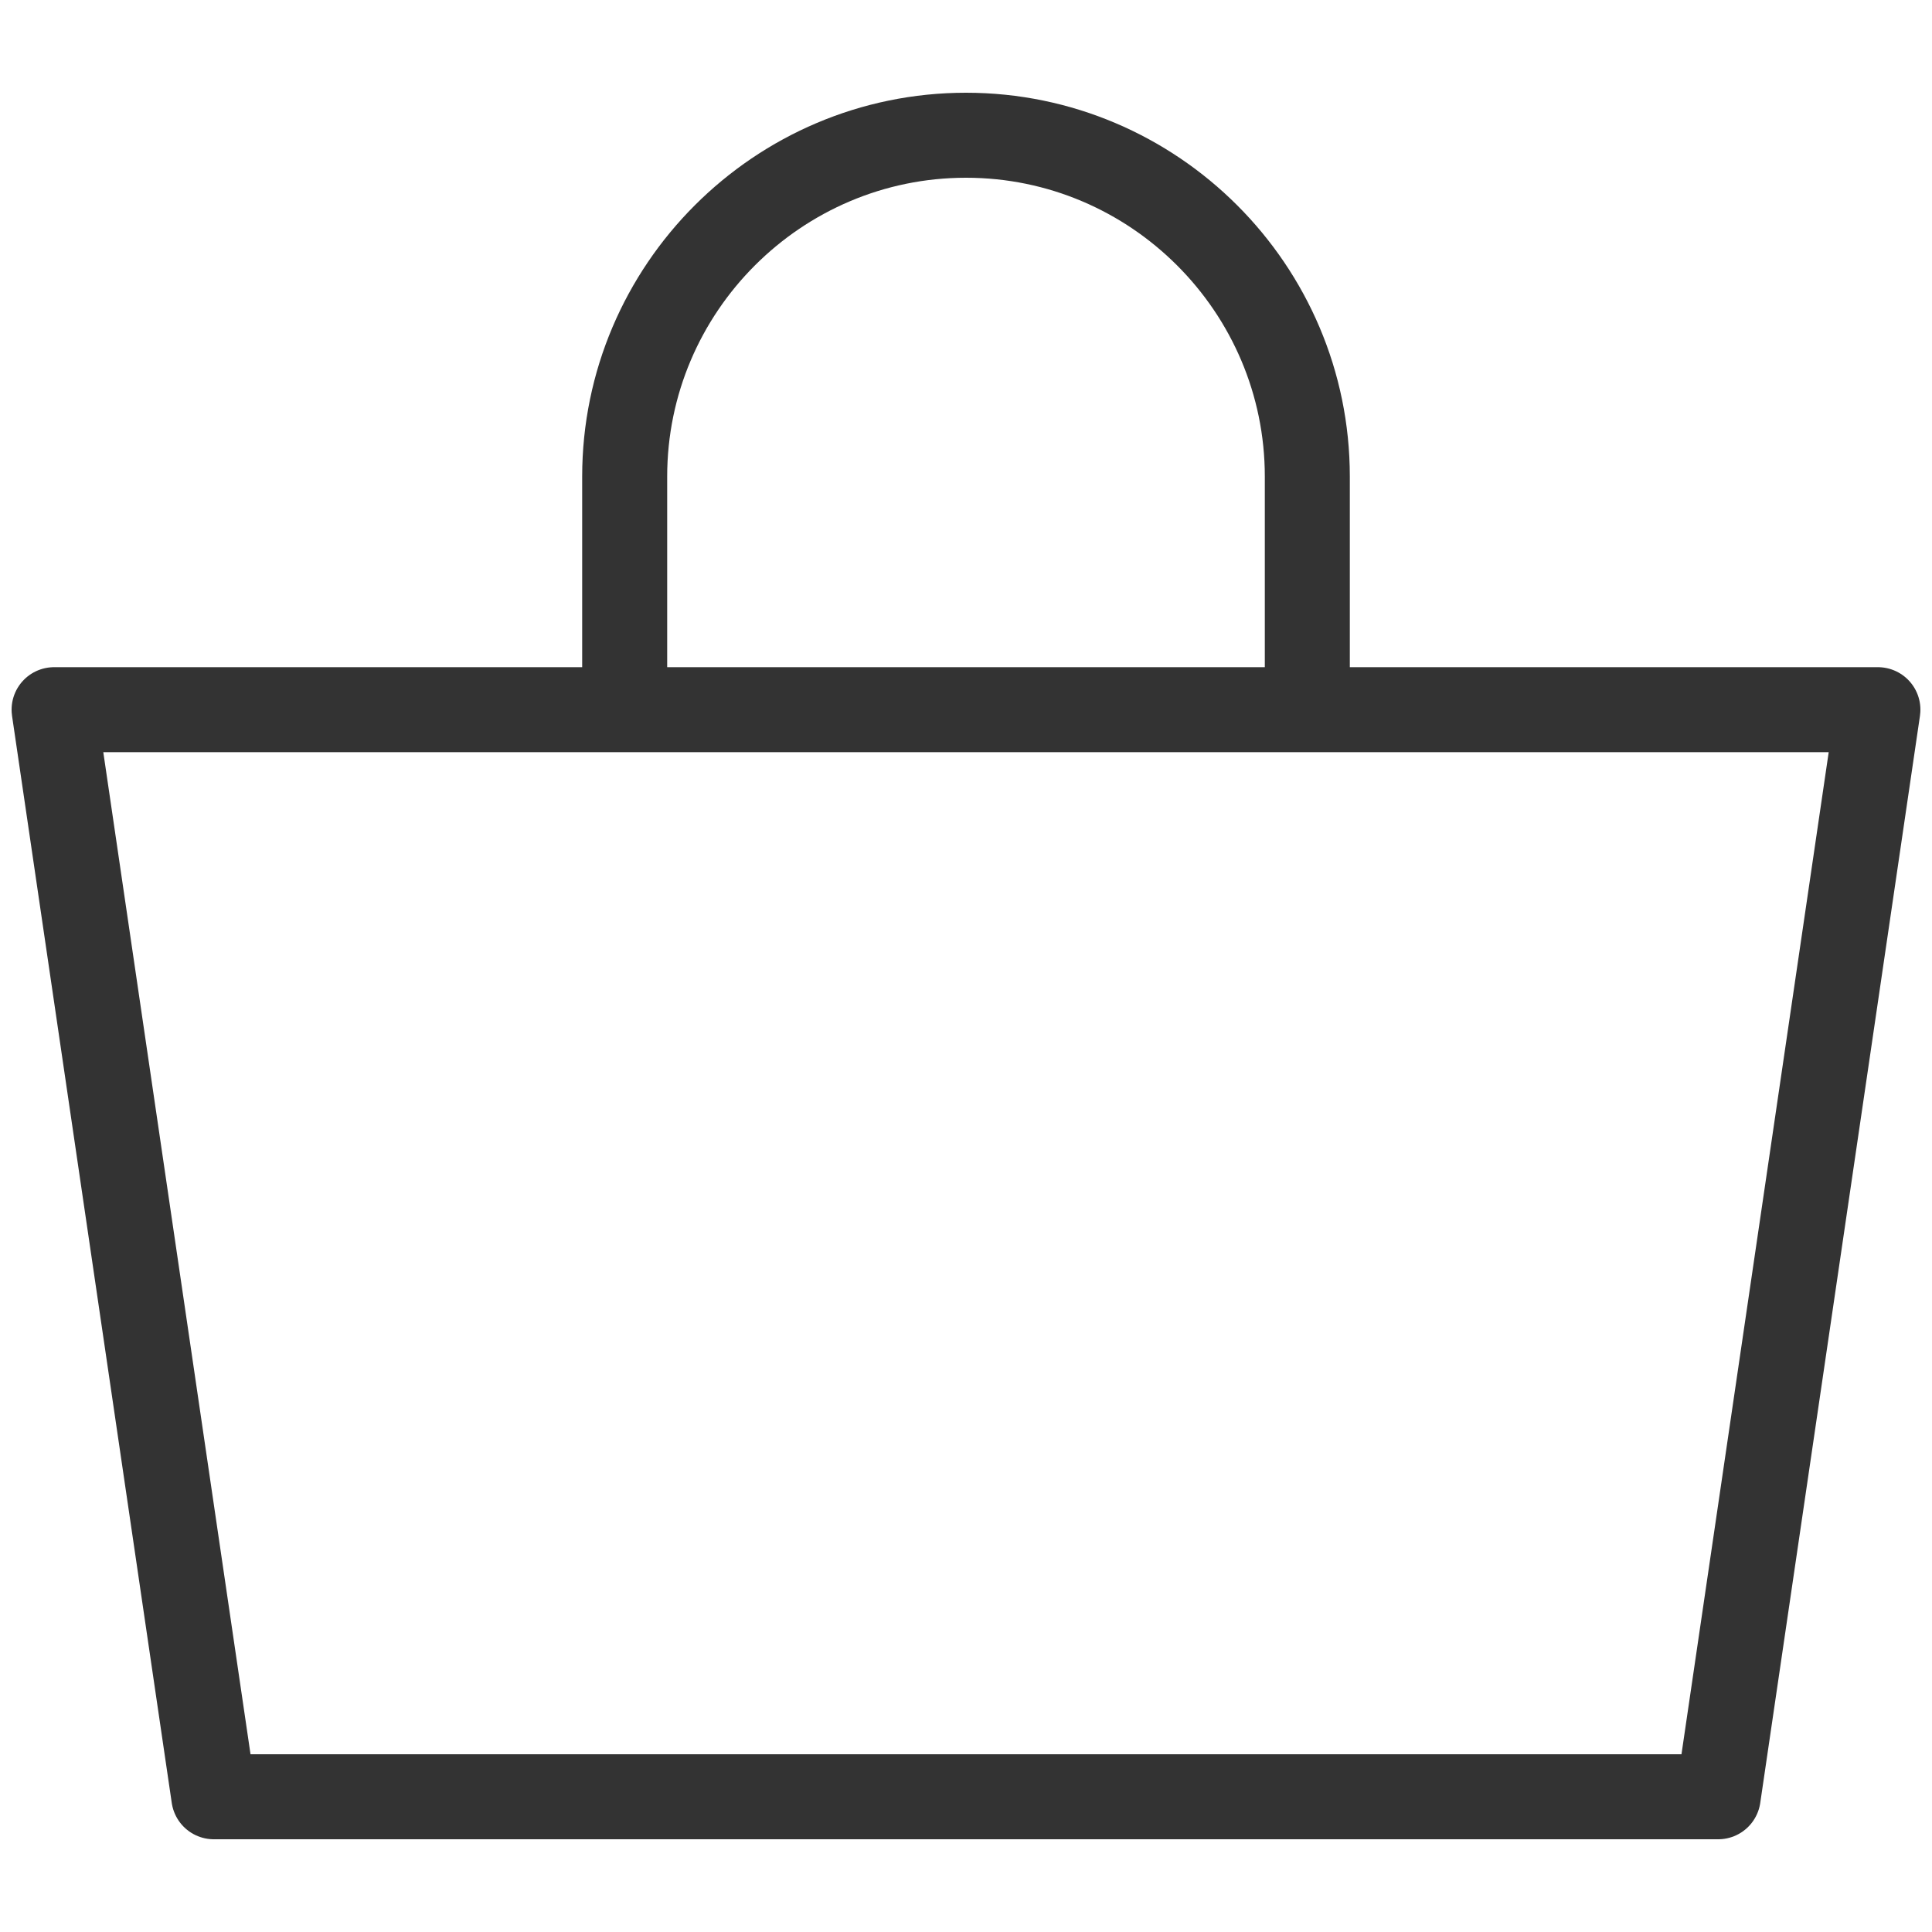 <?xml version="1.0" encoding="UTF-8"?>
<svg id="_レイヤー_1" data-name="レイヤー_1" xmlns="http://www.w3.org/2000/svg" version="1.1" viewBox="0 0 150 150">
  <!-- Generator: Adobe Illustrator 29.5.1, SVG Export Plug-In . SVG Version: 2.1.0 Build 141)  -->
  <defs>
    <style>
      .st0 {
        fill: none;
        stroke: #333;
        stroke-linecap: round;
        stroke-linejoin: round;
        stroke-width: 6.6px;
      }
    </style>
  </defs>
  <polygon class="st0" points="133.4 139.5 16.6 139.5 4.2 55.1 145.8 55.1 133.4 139.5"/>
  <path class="st0" d="M48.5,52.5v-15.5c0-14.6,11.9-26.5,26.5-26.5h0c14.6,0,26.5,11.9,26.5,26.5v17"/>
</svg>